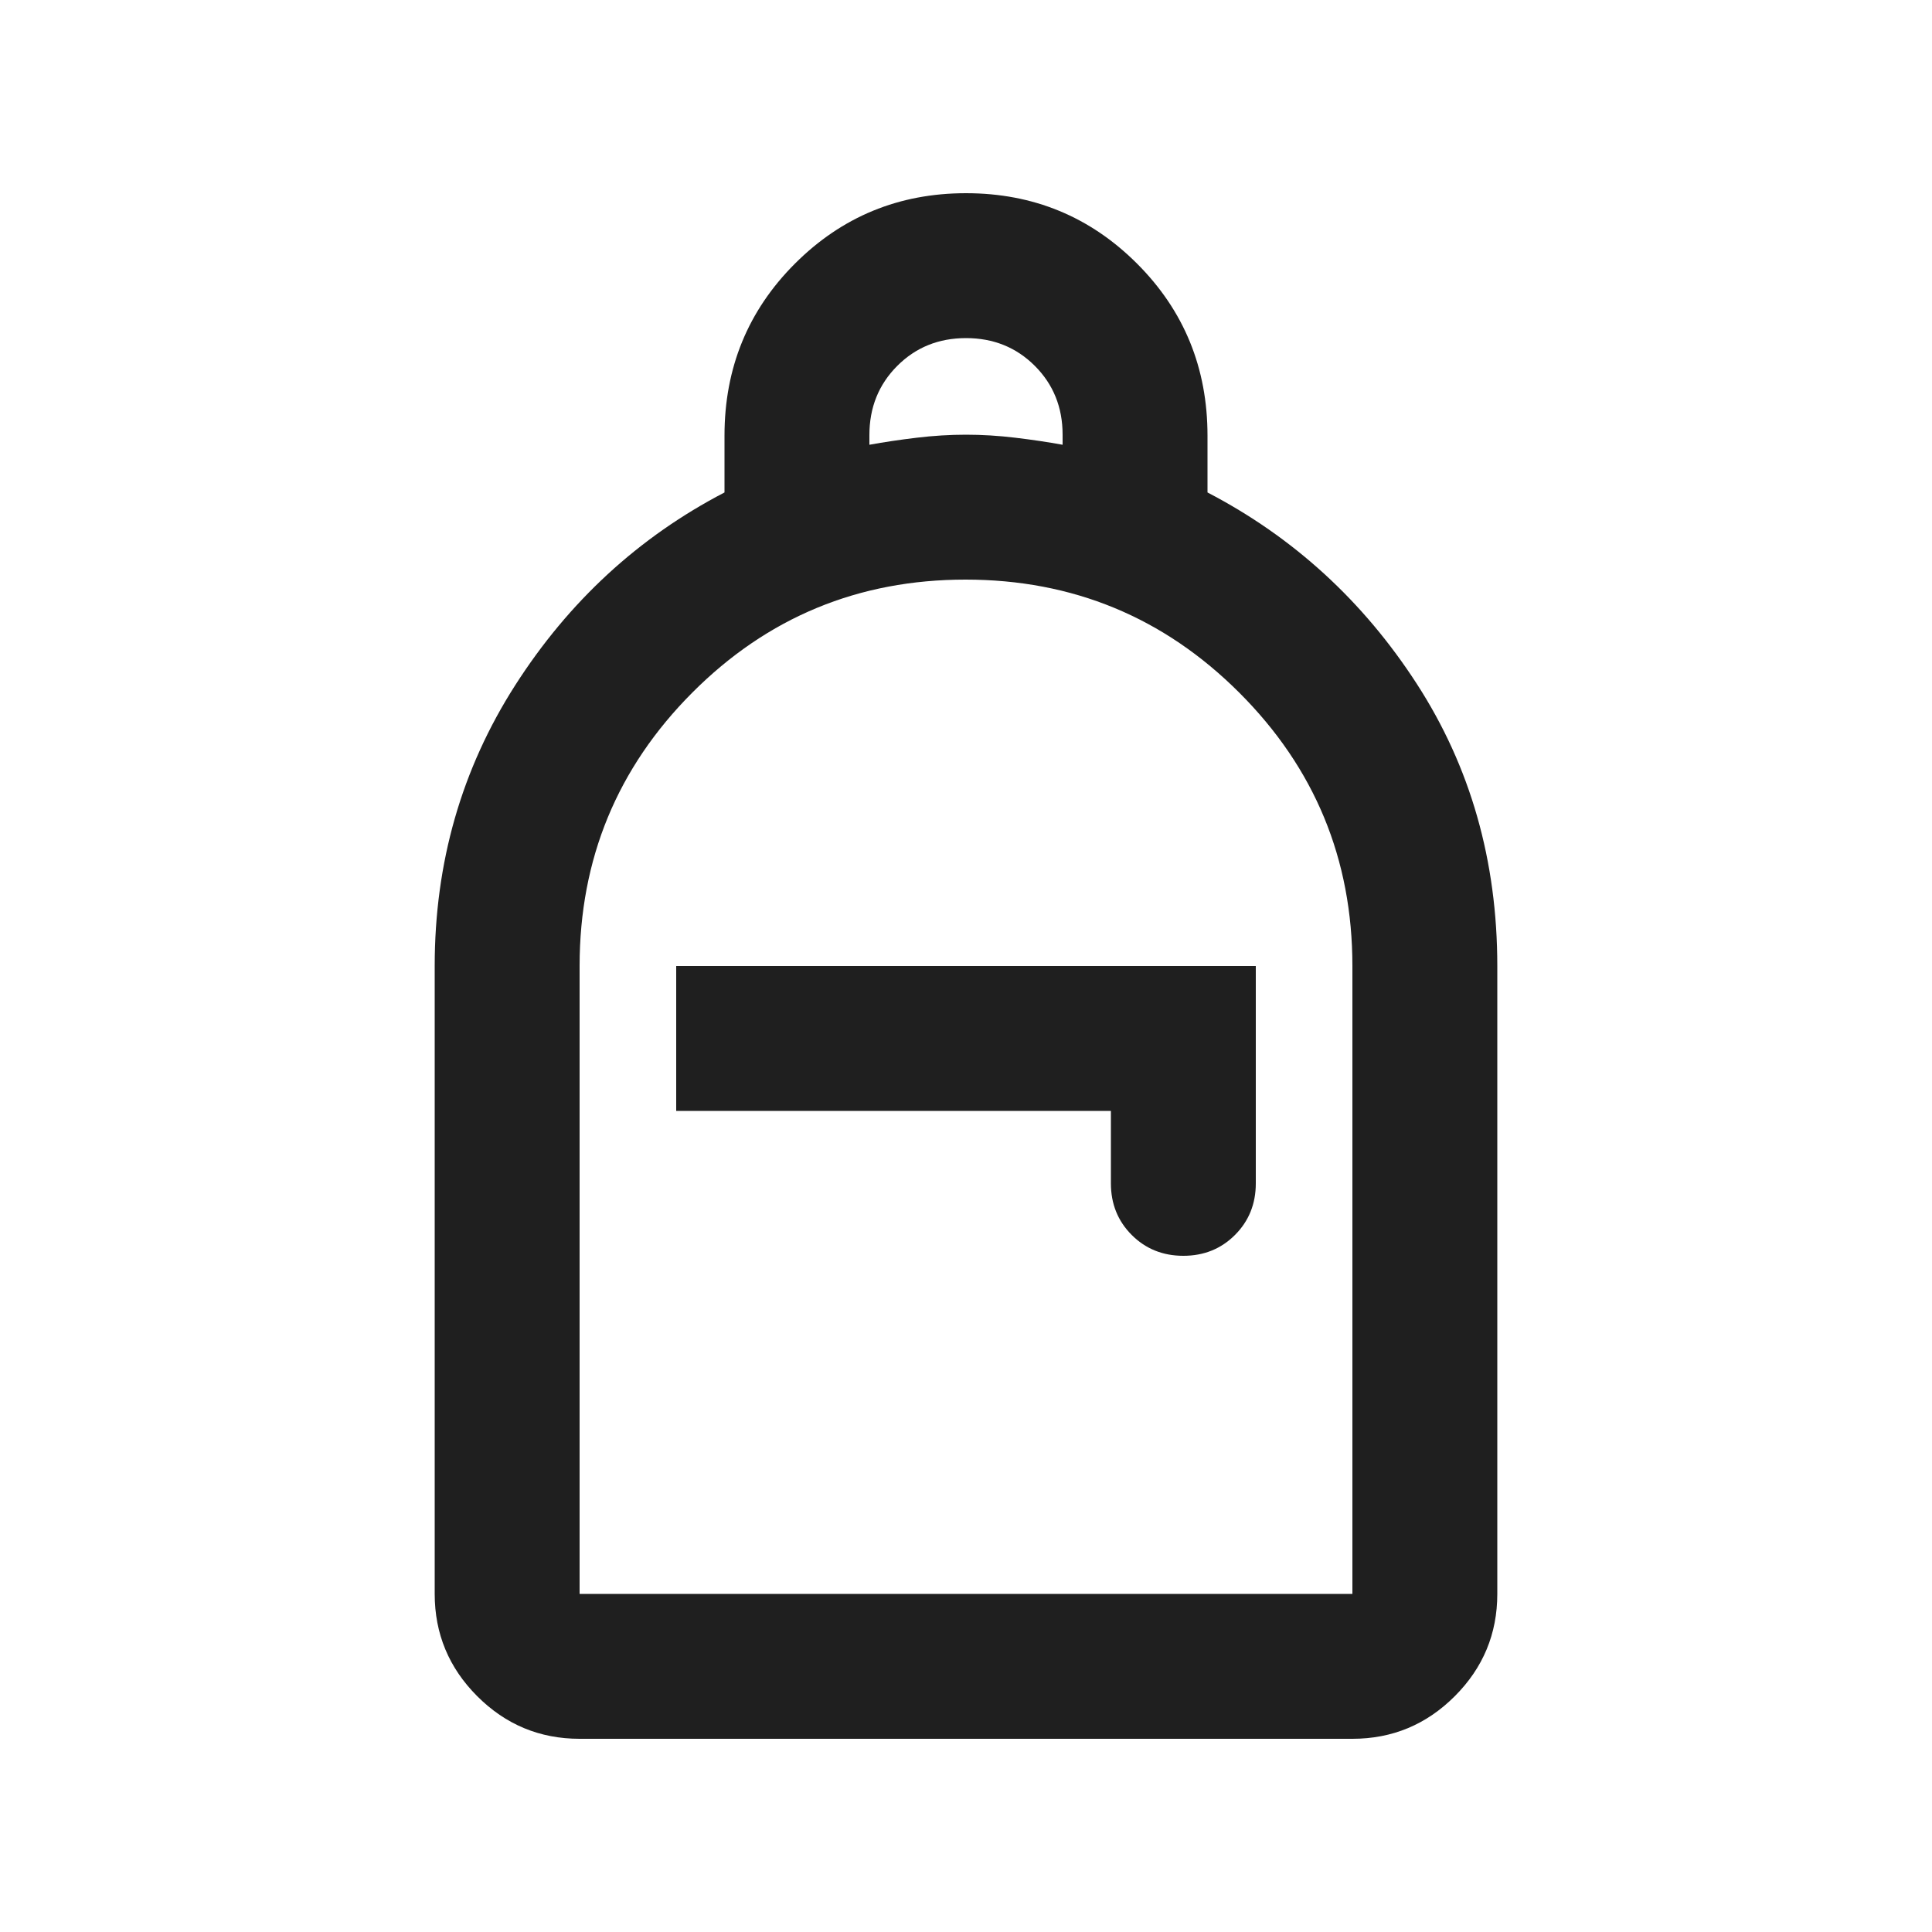 <svg fill="#1f1f1f" width="20px" viewBox="0 -960 960 960" height="20px" xmlns="http://www.w3.org/2000/svg"><path d="M288-96q-29.7 0-50.85-21.15Q216-138.3 216-168v-312q0-77 40-139.5t104-95.8v-28.25Q360-794 395-829t85-35q50 0 85 35t35 85.45v28.25q64 33.3 104 95.1T744-480v312q0 29.7-21.15 50.85Q701.7-96 672-96H288Zm0-72h384v-312q0-79.68-56.23-135.84-56.22-56.16-136-56.16Q400-672 344-615.84 288-559.68 288-480v312Zm300-168q15.3 0 25.65-10.35Q624-356.7 624-372v-108H336v72h216v36q0 15.3 10.35 25.65Q572.7-336 588-336ZM432-739q11-2 23.5-3.5T480-744q12 0 24.5 1.5T528-739v-5q0-20.4-13.8-34.2Q500.4-792 480-792q-20.4 0-34.2 13.85Q432-764.3 432-743.82v4.82ZM288-168h384-384Z"></path></svg>
